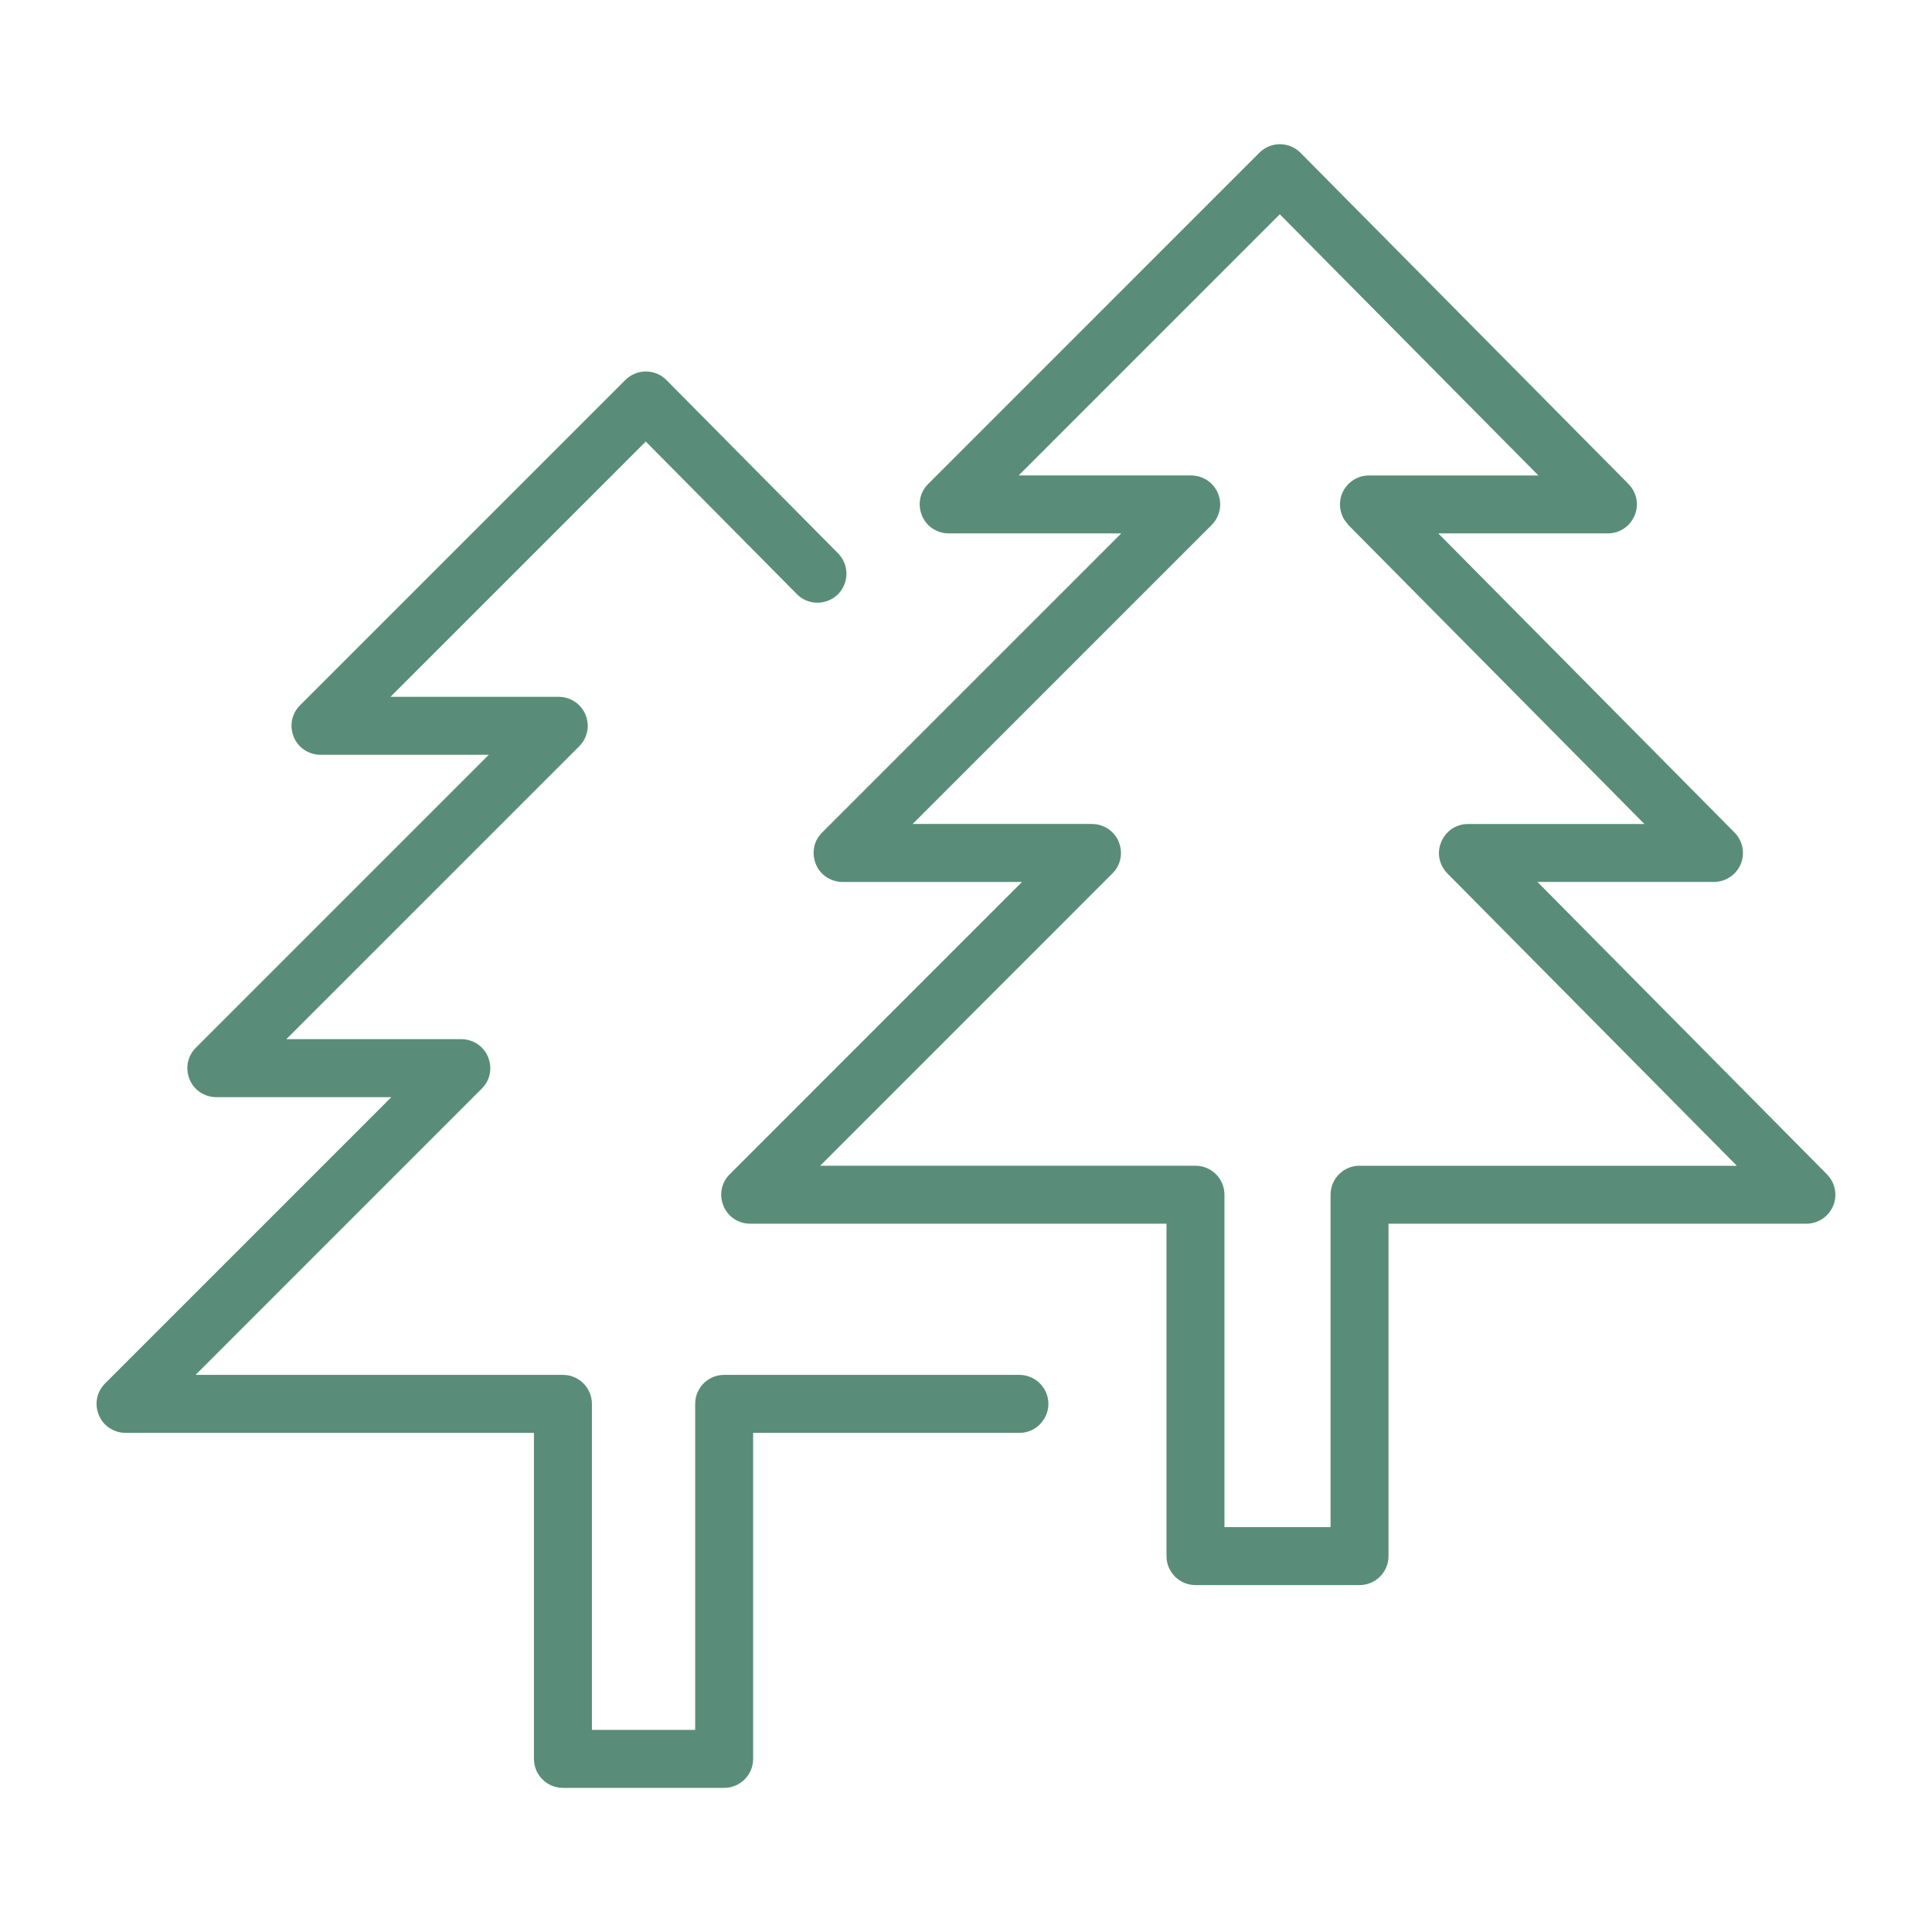 <?xml version="1.0" encoding="UTF-8"?> <svg xmlns="http://www.w3.org/2000/svg" viewBox="1950 2450 100 100" width="100" height="100"><path fill="#598d7a" stroke="none" fill-opacity="1" stroke-width="1" stroke-opacity="1" color="rgb(51, 51, 51)" fill-rule="evenodd" id="tSvg17c73e2148b" d="M 2002.761 2521.163 C 1997.668 2521.163 1992.575 2521.163 1987.482 2521.163 C 1986.654 2521.163 1985.982 2521.835 1985.982 2522.663 C 1985.982 2528.288 1985.982 2533.913 1985.982 2539.538 C 1984.2 2539.538 1982.419 2539.538 1980.637 2539.538 C 1980.637 2533.913 1980.637 2528.288 1980.637 2522.663 C 1980.637 2521.835 1979.965 2521.163 1979.137 2521.163 C 1972.799 2521.163 1966.461 2521.163 1960.123 2521.163 C 1965.061 2516.224 1969.999 2511.286 1974.937 2506.347 C 1975.754 2505.532 1975.382 2504.138 1974.267 2503.838 C 1974.14 2503.804 1974.008 2503.787 1973.876 2503.787 C 1970.858 2503.787 1967.839 2503.787 1964.821 2503.787 C 1969.875 2498.733 1974.929 2493.68 1979.983 2488.626 C 1980.122 2488.487 1980.233 2488.32 1980.309 2488.136 C 1980.311 2488.128 1980.314 2488.121 1980.316 2488.113 C 1980.383 2487.943 1980.422 2487.759 1980.422 2487.566 C 1980.422 2487.373 1980.382 2487.189 1980.315 2487.019 C 1980.313 2487.011 1980.31 2487.004 1980.308 2486.996 C 1980.156 2486.626 1979.862 2486.332 1979.492 2486.18 C 1979.484 2486.178 1979.477 2486.175 1979.469 2486.173 C 1979.295 2486.104 1979.109 2486.068 1978.922 2486.067 C 1976.019 2486.067 1973.115 2486.067 1970.212 2486.067 C 1974.616 2481.663 1979.021 2477.259 1983.425 2472.855 C 1986.026 2475.481 1988.627 2478.107 1991.228 2480.733 C 1992.027 2481.567 1993.429 2481.223 1993.751 2480.115 C 1993.906 2479.583 1993.755 2479.009 1993.359 2478.622 C 1990.405 2475.639 1987.45 2472.655 1984.496 2469.672 C 1984.215 2469.388 1983.833 2469.228 1983.434 2469.228 C 1983.433 2469.228 1983.431 2469.228 1983.43 2469.228 C 1983.033 2469.228 1982.651 2469.386 1982.369 2469.667 C 1976.756 2475.28 1971.143 2480.893 1965.53 2486.506 C 1964.712 2487.32 1965.083 2488.714 1966.197 2489.015 C 1966.326 2489.05 1966.458 2489.067 1966.591 2489.067 C 1969.494 2489.067 1972.398 2489.067 1975.301 2489.067 C 1970.247 2494.121 1965.193 2499.174 1960.139 2504.228 C 1959.321 2505.042 1959.692 2506.436 1960.806 2506.737 C 1960.935 2506.772 1961.067 2506.789 1961.2 2506.789 C 1964.218 2506.789 1967.237 2506.789 1970.255 2506.789 C 1965.317 2511.727 1960.379 2516.666 1955.441 2521.604 C 1954.623 2522.418 1954.994 2523.812 1956.108 2524.113 C 1956.237 2524.148 1956.369 2524.165 1956.502 2524.165 C 1963.547 2524.165 1970.592 2524.165 1977.637 2524.165 C 1977.637 2529.79 1977.637 2535.415 1977.637 2541.04 C 1977.637 2541.868 1978.309 2542.54 1979.137 2542.54 C 1981.919 2542.54 1984.7 2542.54 1987.482 2542.54 C 1988.31 2542.54 1988.982 2541.868 1988.982 2541.04 C 1988.982 2535.415 1988.982 2529.79 1988.982 2524.165 C 1993.575 2524.165 1998.168 2524.165 2002.761 2524.165 C 2003.916 2524.165 2004.639 2522.914 2004.061 2521.913C 2003.793 2521.449 2003.297 2521.163 2002.761 2521.163Z"></path><path fill="#598d7a" stroke="none" fill-opacity="1" stroke-width="1" stroke-opacity="1" color="rgb(51, 51, 51)" fill-rule="evenodd" id="tSvg15bd237cd1e" d="M 2044.563 2510.783 C 2039.568 2505.738 2034.573 2500.693 2029.578 2495.648 C 2032.624 2495.648 2035.669 2495.648 2038.715 2495.648 C 2039.32 2495.648 2039.866 2495.284 2040.1 2494.726 C 2040.332 2494.167 2040.207 2493.523 2039.781 2493.093 C 2034.669 2487.931 2029.557 2482.77 2024.445 2477.608 C 2027.372 2477.608 2030.298 2477.608 2033.225 2477.608 C 2034.381 2477.605 2035.1 2476.351 2034.52 2475.351 C 2034.456 2475.242 2034.379 2475.142 2034.291 2475.052 C 2028.632 2469.338 2022.973 2463.623 2017.314 2457.909 C 2017.033 2457.625 2016.651 2457.465 2016.252 2457.464 C 2016.251 2457.464 2016.249 2457.464 2016.248 2457.464 C 2015.851 2457.464 2015.469 2457.622 2015.187 2457.903 C 2009.473 2463.618 2003.759 2469.332 1998.045 2475.047 C 1997.227 2475.861 1997.598 2477.255 1998.712 2477.556 C 1998.841 2477.591 1998.973 2477.608 1999.106 2477.608 C 2002.083 2477.608 2005.06 2477.608 2008.037 2477.608 C 2002.876 2482.768 1997.715 2487.929 1992.554 2493.089 C 1991.736 2493.903 1992.107 2495.297 1993.221 2495.598 C 1993.35 2495.633 1993.482 2495.65 1993.615 2495.65 C 1996.709 2495.65 1999.804 2495.65 2002.898 2495.65 C 1997.856 2500.693 1992.814 2505.735 1987.772 2510.778 C 1986.954 2511.592 1987.325 2512.986 1988.439 2513.287 C 1988.568 2513.322 1988.7 2513.339 1988.833 2513.339 C 1996.015 2513.339 2003.196 2513.339 2010.378 2513.339 C 2010.378 2519.074 2010.378 2524.809 2010.378 2530.544 C 2010.378 2531.372 2011.05 2532.044 2011.878 2532.044 C 2014.708 2532.044 2017.539 2532.044 2020.369 2532.044 C 2021.197 2532.044 2021.869 2531.372 2021.869 2530.544 C 2021.869 2524.809 2021.869 2519.074 2021.869 2513.339 C 2029.079 2513.339 2036.288 2513.339 2043.498 2513.339 C 2044.103 2513.339 2044.649 2512.975 2044.883 2512.417C 2045.116 2511.858 2044.989 2511.213 2044.563 2510.783Z M 2020.369 2510.338 C 2019.541 2510.338 2018.869 2511.01 2018.869 2511.838 C 2018.869 2517.573 2018.869 2523.308 2018.869 2529.043 C 2017.039 2529.043 2015.208 2529.043 2013.378 2529.043 C 2013.378 2523.308 2013.378 2517.573 2013.378 2511.838 C 2013.378 2511.01 2012.706 2510.338 2011.878 2510.338 C 2005.403 2510.338 1998.929 2510.338 1992.454 2510.338 C 1997.496 2505.295 2002.538 2500.252 2007.58 2495.209 C 2008.397 2494.394 2008.025 2493 2006.91 2492.7 C 2006.783 2492.666 2006.651 2492.649 2006.519 2492.649 C 2003.425 2492.649 2000.331 2492.649 1997.237 2492.649 C 2002.398 2487.489 2007.558 2482.328 2012.719 2477.168 C 2012.858 2477.029 2012.969 2476.862 2013.045 2476.678 C 2013.047 2476.67 2013.05 2476.663 2013.052 2476.655 C 2013.119 2476.485 2013.158 2476.301 2013.158 2476.108 C 2013.158 2475.914 2013.118 2475.731 2013.051 2475.561 C 2013.049 2475.553 2013.046 2475.546 2013.044 2475.538 C 2012.891 2475.168 2012.598 2474.875 2012.228 2474.722 C 2012.22 2474.72 2012.213 2474.717 2012.205 2474.715 C 2012.031 2474.646 2011.845 2474.61 2011.658 2474.609 C 2008.681 2474.609 2005.703 2474.609 2002.726 2474.609 C 2007.231 2470.103 2011.737 2465.598 2016.242 2461.092 C 2020.704 2465.598 2025.165 2470.104 2029.627 2474.61 C 2026.703 2474.61 2023.78 2474.61 2020.856 2474.61 C 2020.028 2474.61 2019.356 2475.282 2019.356 2476.11 C 2019.356 2476.111 2019.356 2476.112 2019.356 2476.113 C 2019.356 2476.297 2019.394 2476.47 2019.455 2476.633 C 2019.462 2476.653 2019.465 2476.672 2019.473 2476.691 C 2019.542 2476.854 2019.641 2476.999 2019.759 2477.127 C 2019.772 2477.141 2019.776 2477.16 2019.79 2477.174 C 2024.899 2482.333 2030.007 2487.492 2035.116 2492.651 C 2032.071 2492.651 2029.025 2492.651 2025.98 2492.651 C 2024.824 2492.654 2024.105 2493.908 2024.685 2494.908 C 2024.749 2495.017 2024.826 2495.117 2024.914 2495.207 C 2029.909 2500.251 2034.904 2505.296 2039.899 2510.34 C 2033.389 2510.34 2026.879 2510.34 2020.369 2510.34C 2020.369 2510.339 2020.369 2510.339 2020.369 2510.338Z"></path><defs> </defs></svg> 